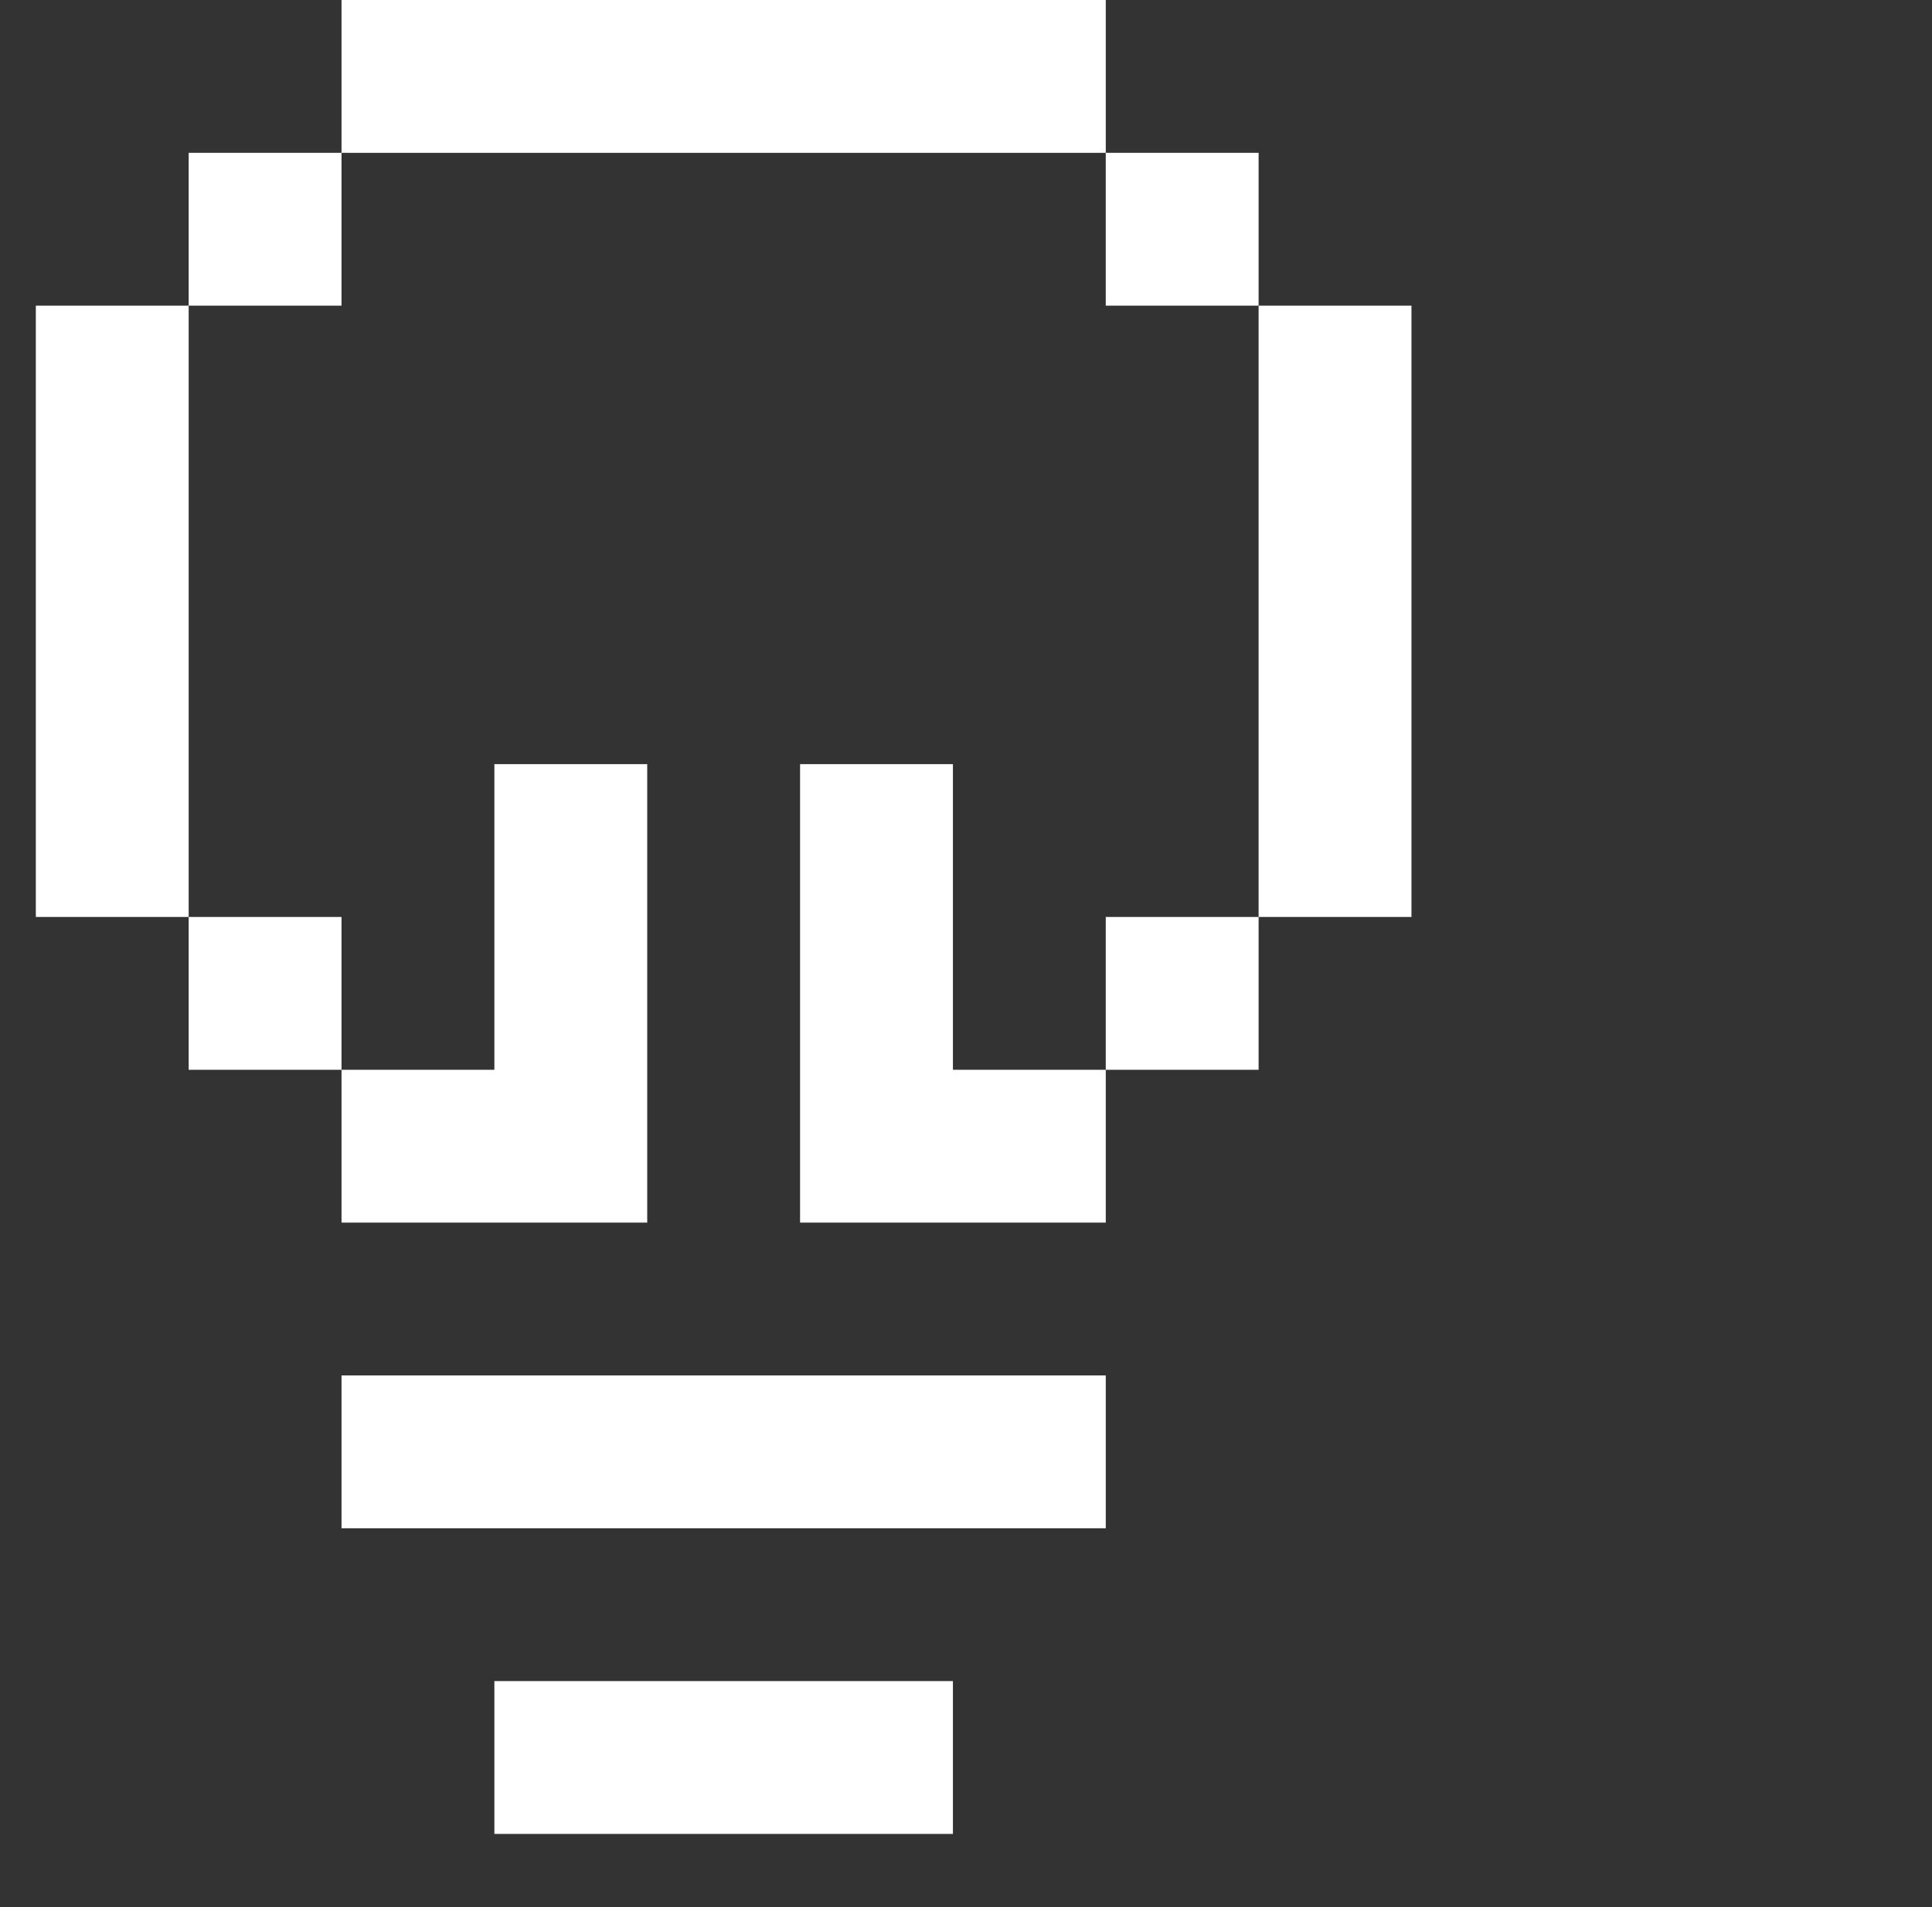 <svg width="79" height="78" viewBox="0 0 79 78" fill="none" xmlns="http://www.w3.org/2000/svg">
<rect x="0" y="0" width="79" height="78" fill="#333333" stroke="none"/>
<path d="M13.965 56.25H45.215V62.5H13.965V56.25Z" fill="white"/>
<path d="M20.215 68.75H38.965V75H20.215V68.75Z" fill="white"/>
<path d="M7.715 37.5H13.965V43.75H7.715V37.5Z" fill="white"/>
<path d="M26.465 50V31.25H20.215V43.75H13.965V50H26.465Z" fill="white"/>
<path d="M45.215 37.5H51.465V43.75H45.215V37.5Z" fill="white"/>
<path d="M1.465 12.5H7.715V37.5H1.465V12.5Z" fill="white"/>
<path d="M51.465 12.5H57.715V37.5H51.465V12.5Z" fill="white"/>
<path d="M45.215 6.25H51.465V12.5H45.215V6.25Z" fill="white"/>
<path d="M13.965 0H45.215V6.25H13.965V0Z" fill="white"/>
<path d="M7.715 6.25H13.965V12.5H7.715V6.25Z" fill="white"/>
<path d="M38.965 31.25H32.715V50H45.215V43.75H38.965V31.25Z" fill="white"/>
</svg>
